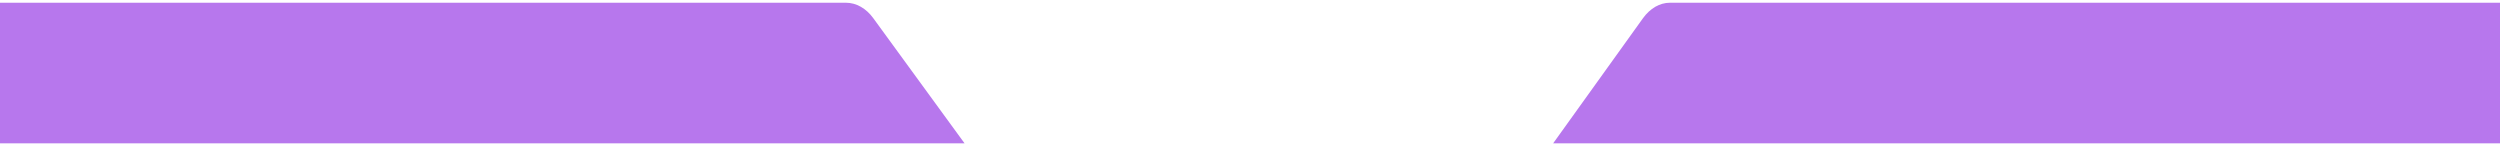 <?xml version="1.0" encoding="utf-8"?>
<!-- Generator: Adobe Illustrator 24.3.0, SVG Export Plug-In . SVG Version: 6.00 Build 0)  -->
<svg version="1.1" id="Calque_1" xmlns="http://www.w3.org/2000/svg" xmlns:xlink="http://www.w3.org/1999/xlink" x="0px" y="0px"
	 viewBox="0 0 1920 110.7" style="enable-background:new 0 0 1920 110.7;" xml:space="preserve">
<style type="text/css">
	.st0{fill:#B777ED;}
	.st1{display:none;}
</style>
<g>
	<path class="st0" d="M1192.8,110.1h729.1V2.1h-639.4c-7.8,0-15.2,4.3-20.7,11.9L1192.8,110.1z"/>
</g>
<g>
	<path class="st0" d="M670.7,14c-5.5-7.6-13.1-11.9-21-11.9H0v108h740.8L670.7,14z"/>
</g>
<rect x="907" y="2.6" class="st1" width="108" height="108"/>
</svg>
